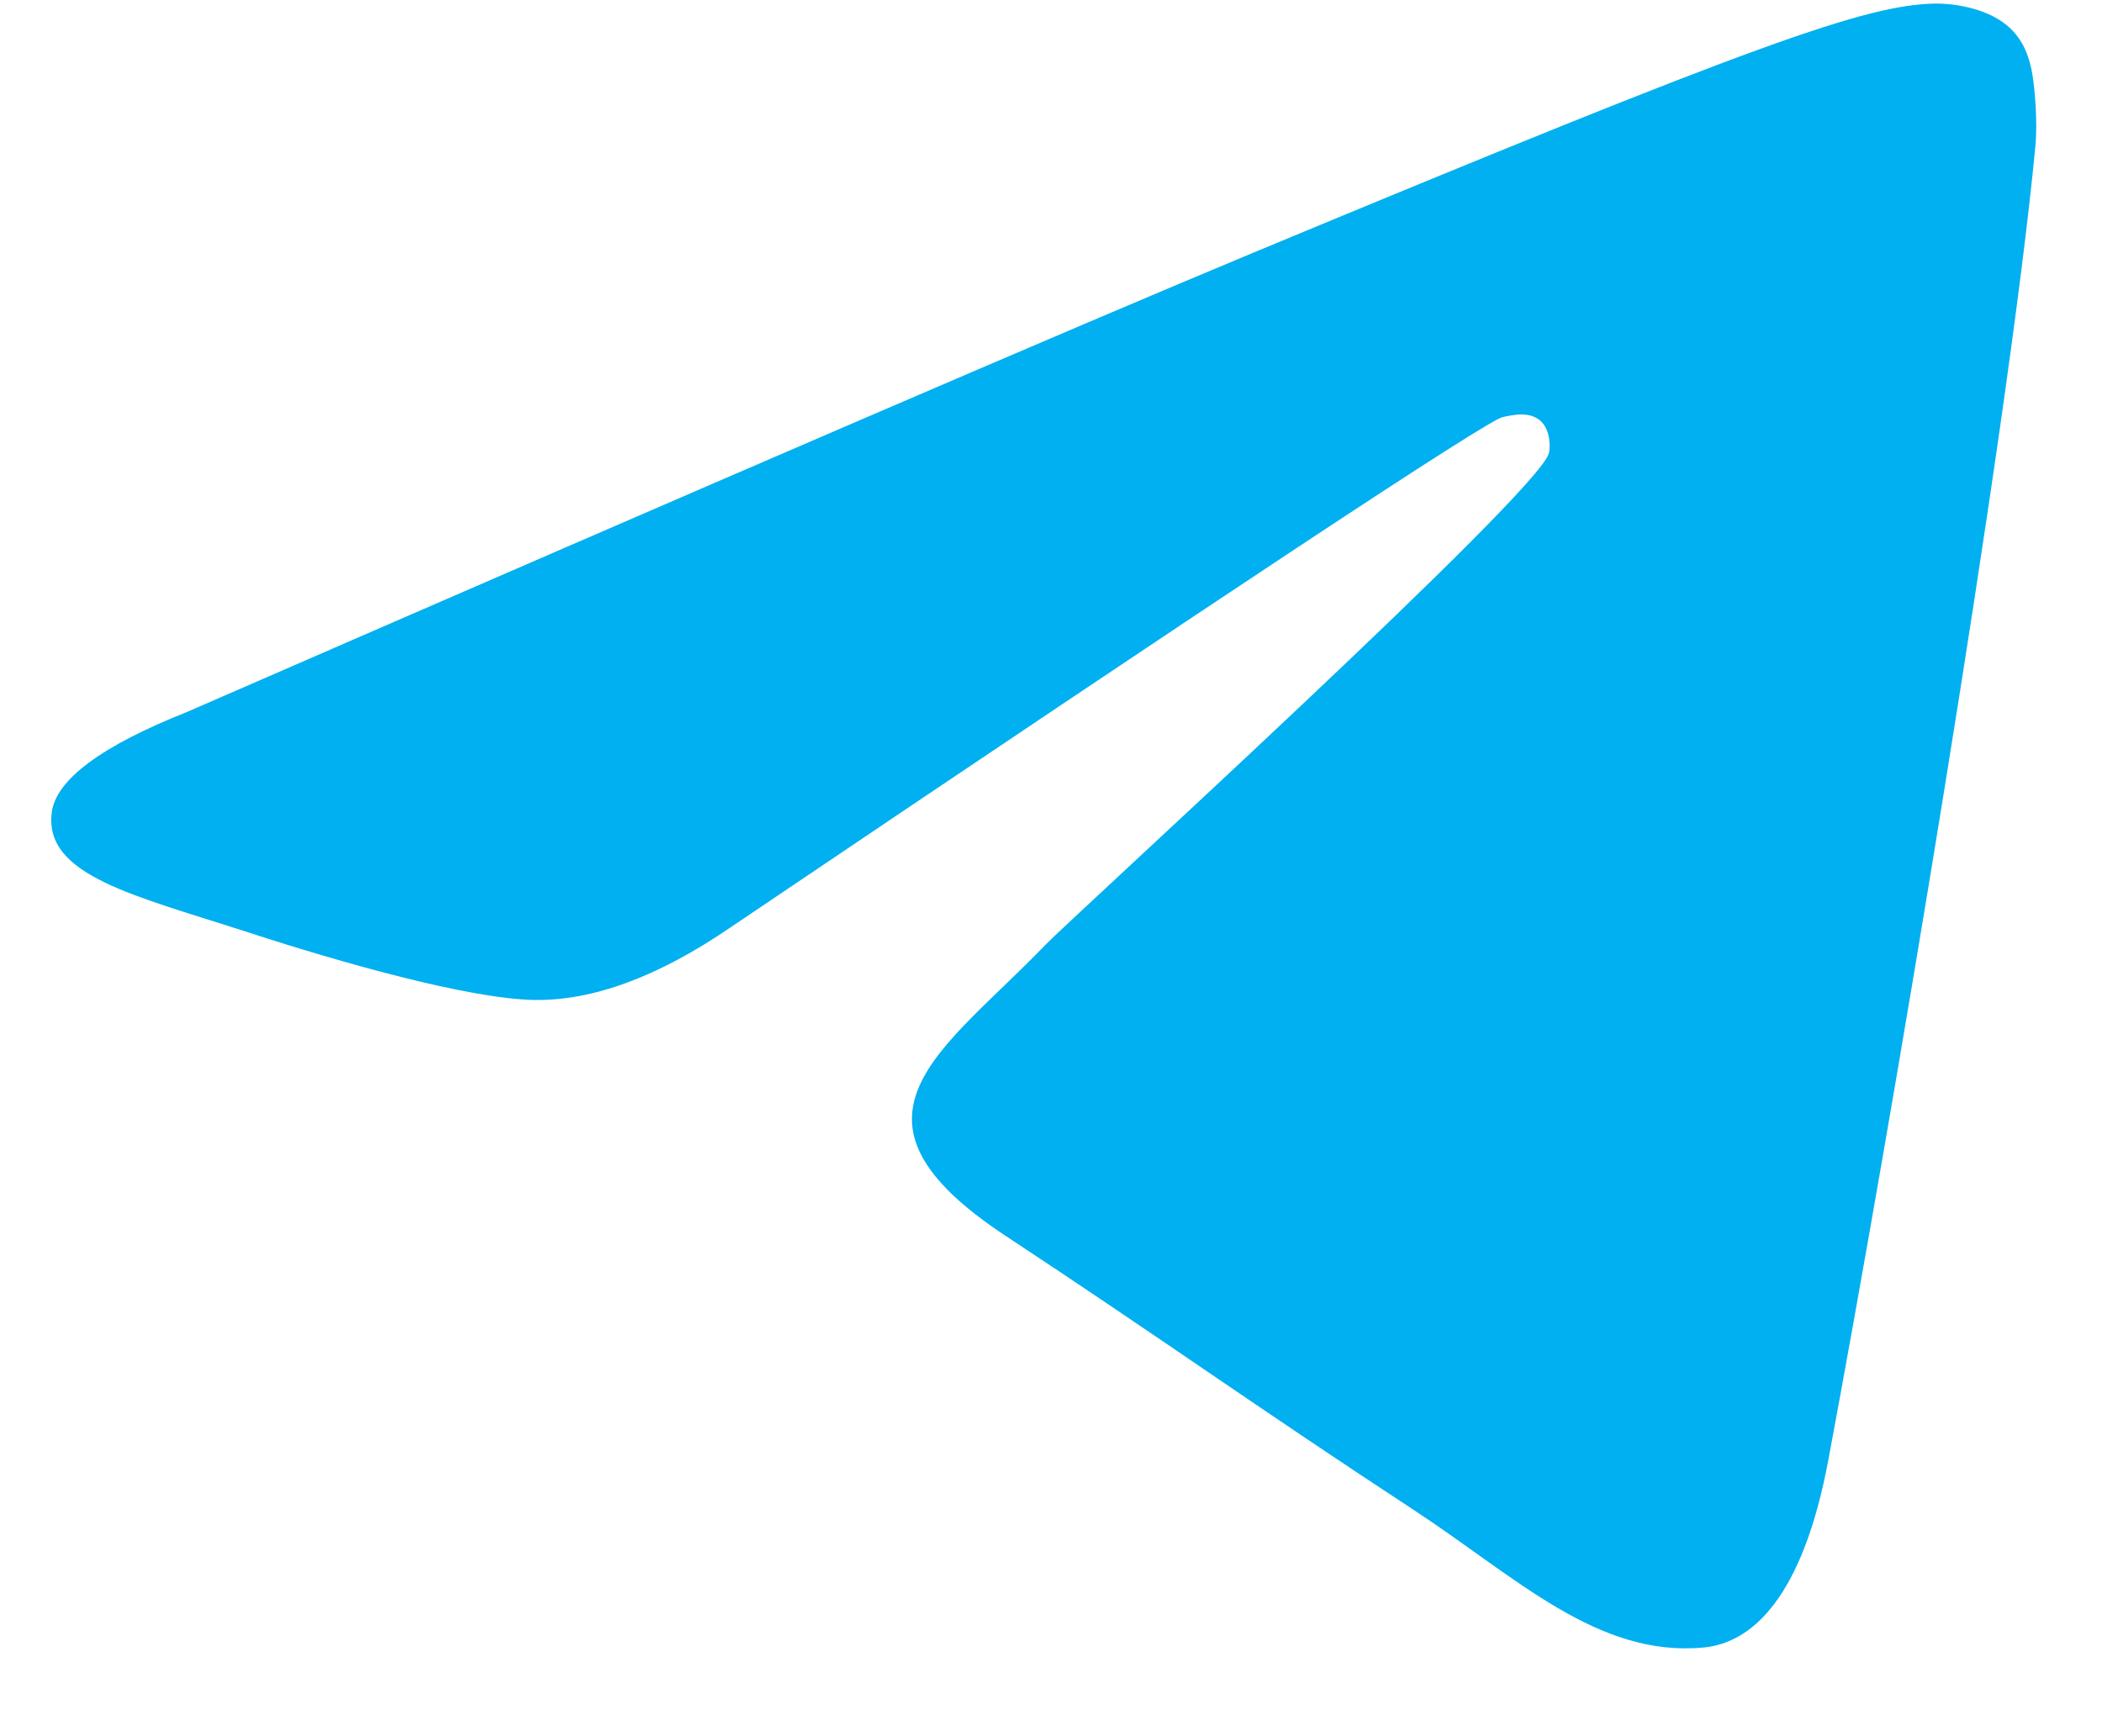 <svg width="23" height="19" viewBox="0 0 23 19" fill="none" xmlns="http://www.w3.org/2000/svg">
<path fill-rule="evenodd" clip-rule="evenodd" d="M2.054 7.788C7.884 5.248 11.772 3.573 13.717 2.764C19.271 0.454 20.426 0.052 21.178 0.039C21.343 0.036 21.713 0.077 21.953 0.272C22.155 0.436 22.211 0.658 22.238 0.813C22.264 0.969 22.297 1.324 22.271 1.601C21.97 4.763 20.668 12.438 20.005 15.98C19.725 17.478 19.173 17.981 18.638 18.03C17.477 18.137 16.595 17.263 15.47 16.525C13.71 15.371 12.715 14.653 11.007 13.527C9.032 12.226 10.312 11.511 11.437 10.342C11.732 10.036 16.849 5.381 16.948 4.959C16.961 4.906 16.972 4.709 16.855 4.605C16.738 4.502 16.566 4.537 16.441 4.565C16.265 4.605 13.453 6.464 8.005 10.141C7.207 10.689 6.484 10.956 5.836 10.943C5.122 10.927 3.748 10.539 2.727 10.207C1.475 9.8 0.479 9.584 0.566 8.893C0.611 8.533 1.107 8.164 2.054 7.788Z" fill="#00B0F0"/>
</svg>
